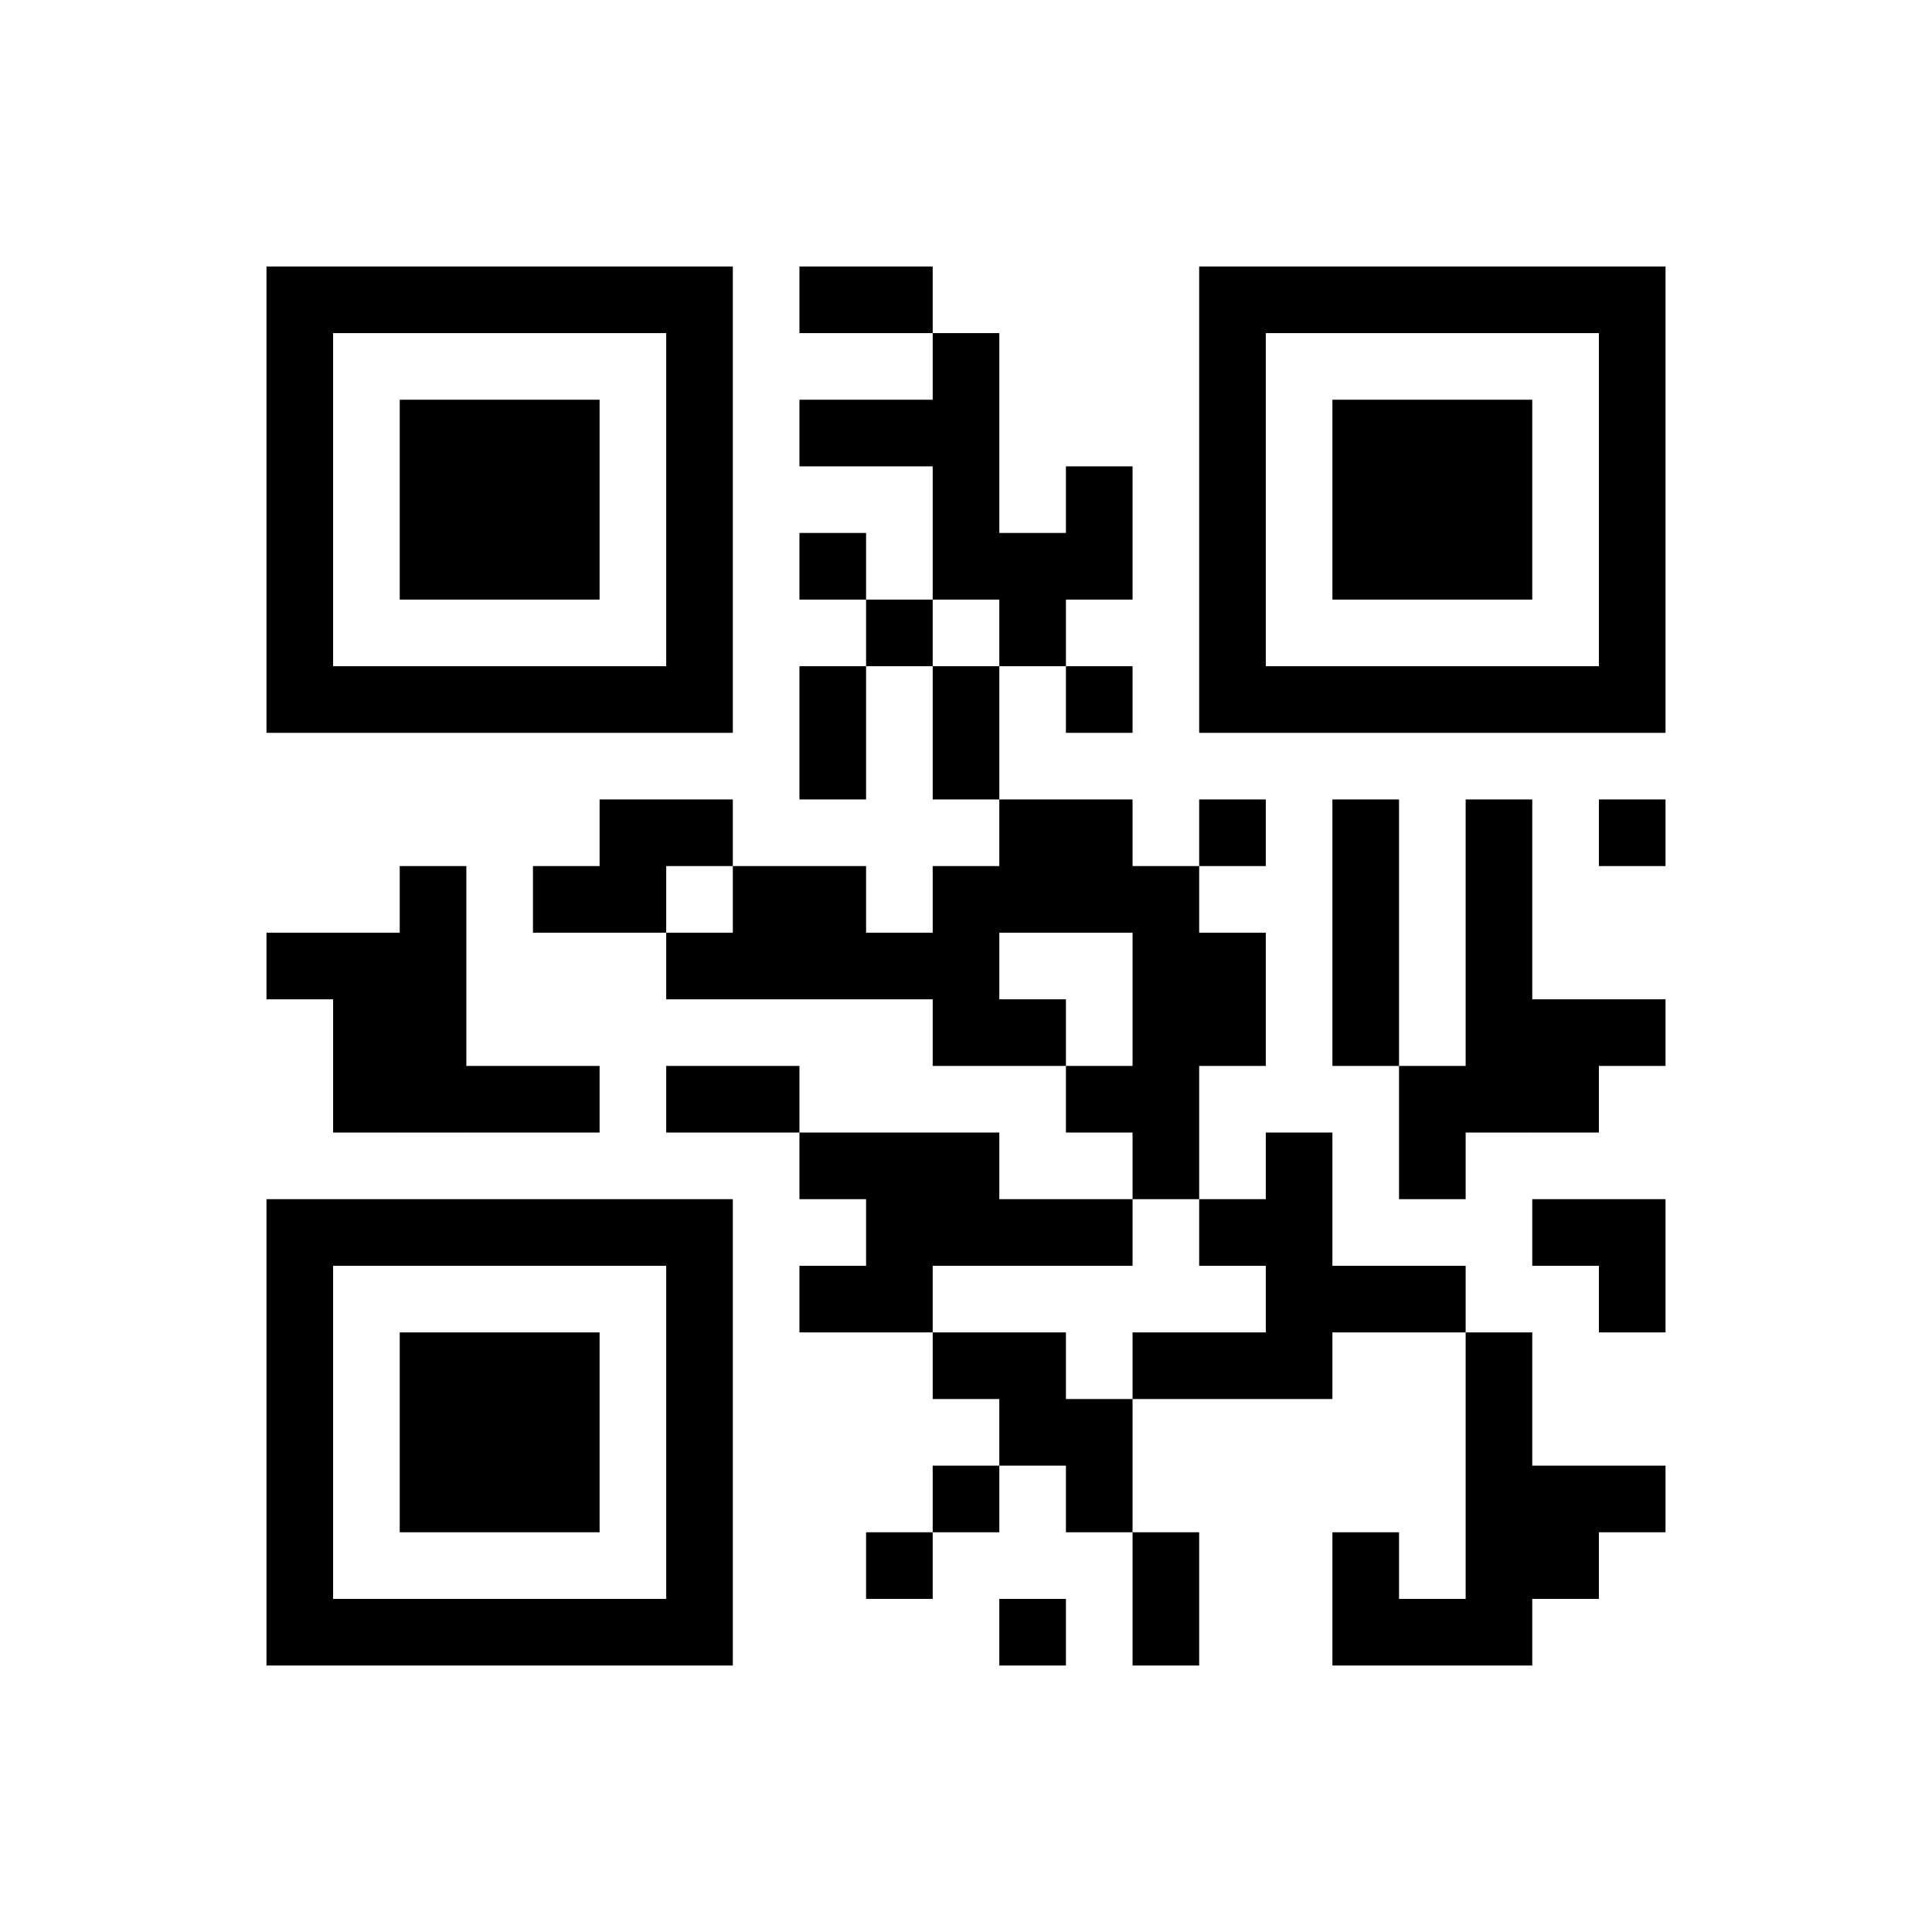 ﻿<?xml version="1.0" encoding="UTF-8"?>
<!DOCTYPE svg PUBLIC "-//W3C//DTD SVG 1.1//EN" "http://www.w3.org/Graphics/SVG/1.1/DTD/svg11.dtd">
<svg xmlns="http://www.w3.org/2000/svg" version="1.1" viewBox="0 0 29 29" stroke="none">
	<rect width="100%" height="100%" fill="#ffffff"/>
	<path d="M4,4h7v1h-7z M12,4h2v1h-2z M18,4h7v1h-7z M4,5h1v6h-1z M10,5h1v6h-1z M14,5h1v4h-1z M18,5h1v6h-1z M24,5h1v6h-1z M6,6h3v3h-3z M12,6h2v1h-2z M20,6h3v3h-3z M16,7h1v2h-1z M12,8h1v1h-1z M15,8h1v2h-1z M13,9h1v1h-1z M5,10h5v1h-5z M12,10h1v2h-1z M14,10h1v2h-1z M16,10h1v1h-1z M19,10h5v1h-5z M9,12h2v1h-2z M15,12h2v2h-2z M18,12h1v1h-1z M20,12h1v4h-1z M22,12h1v5h-1z M24,12h1v1h-1z M6,13h1v4h-1z M8,13h2v1h-2z M11,13h2v2h-2z M14,13h1v3h-1z M17,13h1v5h-1z M4,14h2v1h-2z M10,14h1v1h-1z M13,14h1v1h-1z M18,14h1v2h-1z M5,15h1v2h-1z M15,15h1v1h-1z M23,15h2v1h-2z M7,16h2v1h-2z M10,16h2v1h-2z M16,16h1v1h-1z M21,16h1v2h-1z M23,16h1v1h-1z M12,17h3v1h-3z M19,17h1v4h-1z M4,18h7v1h-7z M13,18h4v1h-4z M18,18h1v1h-1z M23,18h2v1h-2z M4,19h1v6h-1z M10,19h1v6h-1z M12,19h2v1h-2z M20,19h2v1h-2z M24,19h1v1h-1z M6,20h3v3h-3z M14,20h2v1h-2z M17,20h2v1h-2z M22,20h1v5h-1z M15,21h2v1h-2z M14,22h1v1h-1z M16,22h1v1h-1z M23,22h2v1h-2z M13,23h1v1h-1z M17,23h1v2h-1z M20,23h1v2h-1z M23,23h1v1h-1z M5,24h5v1h-5z M15,24h1v1h-1z M21,24h1v1h-1z" fill="#000000"/>
</svg>
